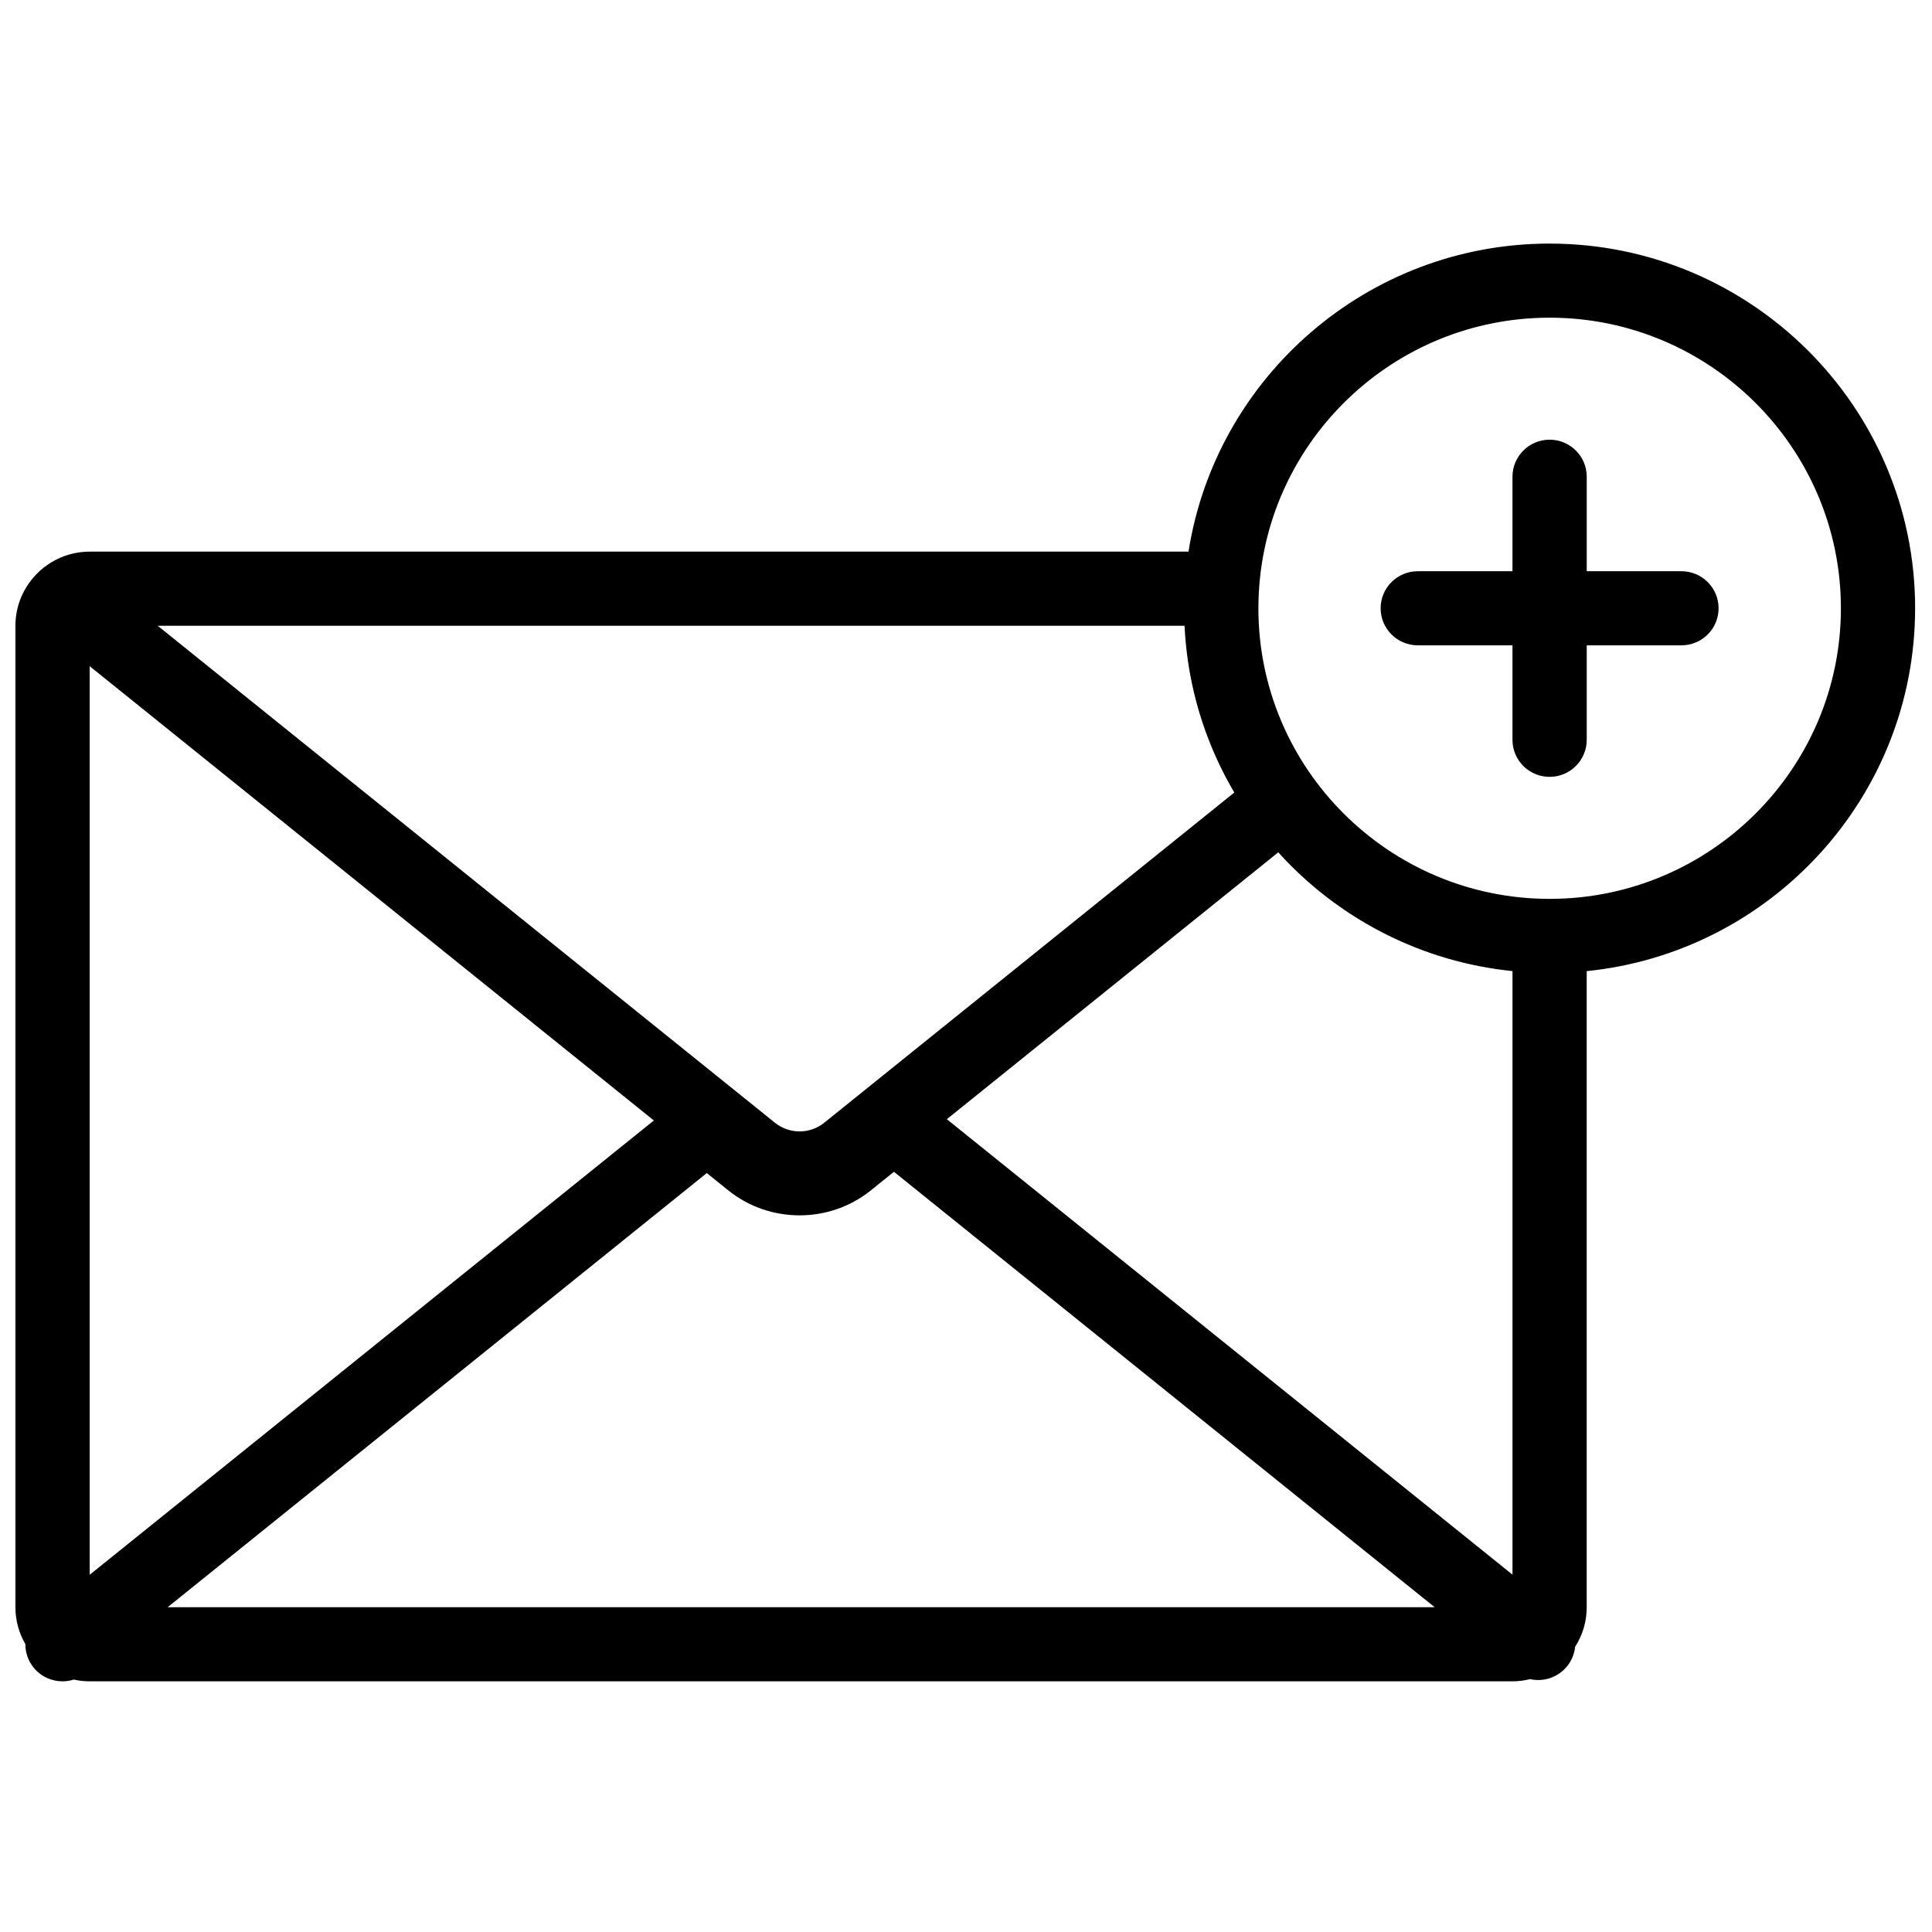 <?xml version="1.0" encoding="UTF-8"?>
<!-- Uploaded to: ICON Repo, www.svgrepo.com, Generator: ICON Repo Mixer Tools -->
<svg width="800px" height="800px" version="1.1" viewBox="144 144 512 512" xmlns="http://www.w3.org/2000/svg">
 <defs>
  <clipPath id="a">
   <path d="m148.09 208h503.81v382h-503.81z"/>
  </clipPath>
 </defs>
 <g clip-path="url(#a)">
  <path d="m554.67 382.21c-42.559 0-77.184-34.547-77.184-77.008 0-1.141 0.035-2.273 0.086-3.398 0.016-0.301 0.023-0.598 0.039-0.91 2.25-40.465 35.949-72.703 77.059-72.703 42.562 0 77.188 34.547 77.188 77.012 0 42.461-34.625 77.008-77.188 77.008zm-223.36 72.664 5.715 4.606c10.934 8.801 26.805 8.801 37.734 0l6.141-4.945 143.31 115.4h-335.79zm126.61-144.93c0.066 1.336 0.164 2.66 0.281 3.981 0.02 0.203 0.035 0.406 0.055 0.605 0.125 1.289 0.273 2.566 0.449 3.84 0.031 0.215 0.059 0.43 0.09 0.645 0.184 1.273 0.391 2.539 0.625 3.797 0.031 0.188 0.07 0.371 0.105 0.559 0.25 1.289 0.516 2.574 0.816 3.848 0.023 0.102 0.051 0.203 0.074 0.309 0.312 1.312 0.648 2.617 1.016 3.91 0.008 0.031 0.02 0.066 0.027 0.102 0.367 1.289 0.762 2.562 1.18 3.828l0.141 0.422c0.406 1.215 0.84 2.418 1.293 3.609 0.066 0.176 0.133 0.352 0.203 0.531 0.453 1.176 0.934 2.34 1.434 3.496 0.07 0.168 0.148 0.336 0.223 0.508 0.512 1.168 1.047 2.324 1.605 3.469 0.059 0.117 0.117 0.234 0.176 0.355 1.055 2.133 2.188 4.227 3.391 6.269l-108.7 87.531c-3.769 3.039-9.242 3.039-13.012 0l-163.6-131.73h272.12c0 0.039 0.004 0.078 0.008 0.117zm-290.15 10.605 149.51 120.39-149.51 120.39zm326.25 59.949c0.992 0.801 2 1.582 3.023 2.34 0.098 0.07 0.195 0.141 0.293 0.211 2.156 1.586 4.383 3.086 6.672 4.492 0.078 0.051 0.156 0.102 0.238 0.148 1.098 0.672 2.211 1.316 3.336 1.945 0.148 0.082 0.293 0.164 0.441 0.246 1.102 0.605 2.219 1.191 3.344 1.754 0.168 0.086 0.34 0.168 0.512 0.254 1.129 0.559 2.269 1.098 3.426 1.609 0.152 0.07 0.305 0.133 0.461 0.203 1.191 0.523 2.391 1.023 3.602 1.5 0.082 0.031 0.164 0.062 0.246 0.094 1.242 0.48 2.492 0.941 3.762 1.375 0.047 0.016 0.098 0.035 0.145 0.051 1.25 0.422 2.512 0.82 3.781 1.191 0.16 0.047 0.32 0.098 0.48 0.145 1.223 0.352 2.457 0.68 3.699 0.984 0.203 0.051 0.406 0.102 0.613 0.148 1.23 0.297 2.469 0.566 3.719 0.812 0.203 0.043 0.41 0.078 0.617 0.121 1.27 0.238 2.543 0.461 3.828 0.652 0.16 0.023 0.324 0.047 0.488 0.07 1.344 0.191 2.695 0.367 4.059 0.504h0.02v159.95l-149.9-120.7 87.828-70.723c0.562 0.625 1.137 1.246 1.715 1.852 0.008 0.008 0.016 0.016 0.023 0.023 0.91 0.957 1.848 1.895 2.797 2.812 0.094 0.09 0.184 0.18 0.277 0.27 0.914 0.879 1.848 1.734 2.797 2.578 0.129 0.113 0.258 0.227 0.387 0.34 0.941 0.828 1.902 1.641 2.875 2.434 0.133 0.105 0.262 0.207 0.395 0.312zm157.51-75.297c0-53.293-43.453-96.648-96.867-96.648-48.293 0-88.445 35.449-95.695 81.637h-291.2c-4.852 0-9.289 1.77-12.727 4.684-0.355 0.281-0.699 0.594-1.02 0.93-3.656 3.566-5.934 8.531-5.934 14.023v260.11c0 3.559 0.969 6.891 2.637 9.77-0.012 2.184 0.699 4.383 2.18 6.211 1.945 2.406 4.789 3.652 7.664 3.652 1 0 2.004-0.156 2.977-0.465 1.363 0.297 2.773 0.465 4.223 0.465h377.05c1.617 0 3.176-0.215 4.68-0.582 3.535 0.781 7.367-0.406 9.797-3.41 1.238-1.527 1.934-3.316 2.125-5.137 1.938-3.043 3.078-6.641 3.078-10.504v-168.58c48.809-4.934 87.027-46.172 87.027-96.148zm-61.926-9.82h-25.102v-25.043c0-5.422-4.406-9.816-9.84-9.816-5.434 0-9.84 4.394-9.84 9.816v25.043h-25.098c-5.434 0-9.84 4.394-9.84 9.82 0 5.422 4.406 9.816 9.84 9.816h25.098v25.043c0 5.422 4.406 9.816 9.84 9.816 5.434 0 9.84-4.394 9.84-9.816v-25.043h25.102c5.434 0 9.84-4.394 9.84-9.816 0-5.426-4.406-9.82-9.84-9.82" fill-rule="evenodd"/>
 </g>
</svg>